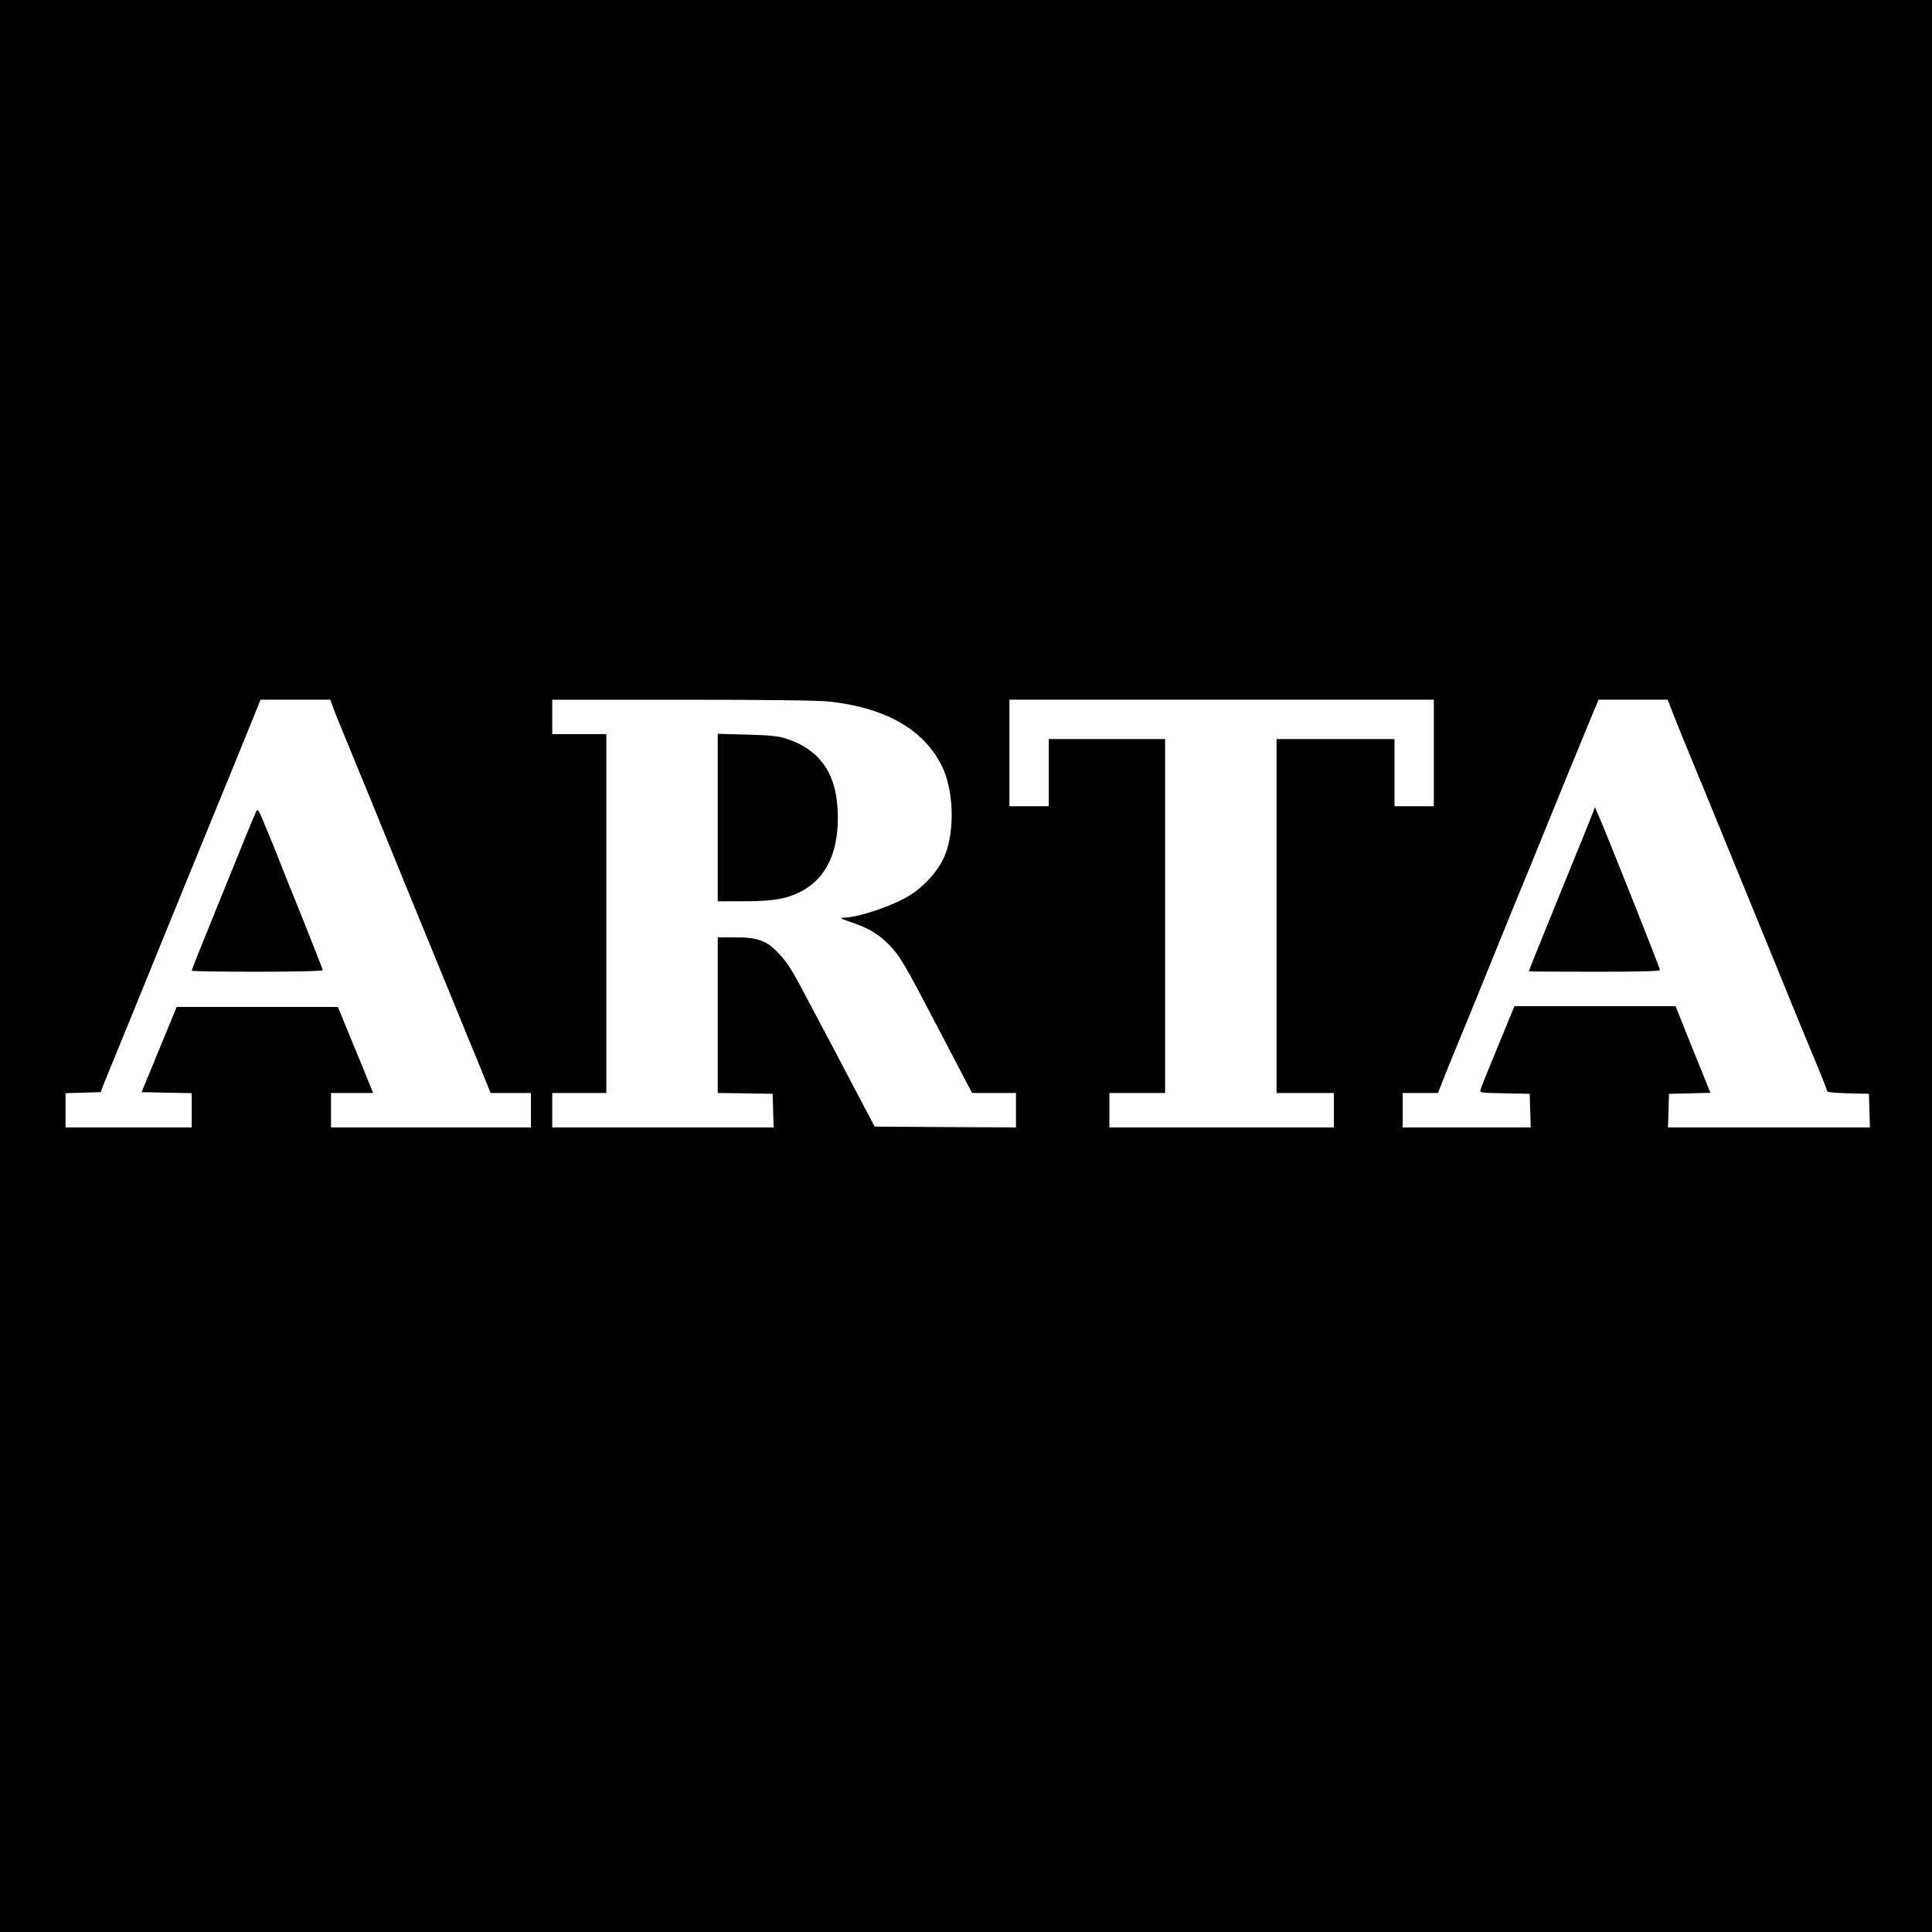 <?xml version="1.0" standalone="no"?>
<!DOCTYPE svg PUBLIC "-//W3C//DTD SVG 20010904//EN"
 "http://www.w3.org/TR/2001/REC-SVG-20010904/DTD/svg10.dtd">
<svg version="1.0" xmlns="http://www.w3.org/2000/svg"
 width="1179pt" height="1179pt" viewBox="0 0 1179 1179"
 preserveAspectRatio="xMidYMid meet">

<g transform="translate(0,1179) scale(0.1,-0.1)"
fill="#000000" stroke="none">
<path d="M0 5895 l0 -5895 5895 0 5895 0 0 5895 0 5895 -5895 0 -5895 0 0
-5895z m2029 1588 c7 -21 39 -101 71 -178 96 -232 236 -575 366 -895 52 -126
81 -198 218 -532 30 -73 81 -198 114 -278 32 -80 90 -220 128 -312 l68 -168
123 0 123 0 0 -105 0 -105 -610 0 -610 0 0 105 0 105 129 0 128 0 -64 158
c-36 86 -84 204 -108 262 l-43 105 -492 0 -492 0 -107 -260 -107 -260 153 -3
153 -3 0 -104 0 -105 -385 0 -385 0 0 105 0 104 107 3 107 3 19 50 c26 63 122
299 193 472 76 187 153 376 217 533 101 247 272 666 362 885 125 306 164 402
174 428 l11 27 213 0 213 0 13 -37z m3029 26 c345 -37 580 -171 690 -394 71
-144 80 -388 20 -540 -36 -90 -116 -184 -212 -246 -95 -62 -314 -138 -406
-139 -30 -1 -23 -5 45 -28 102 -34 168 -73 227 -134 72 -74 89 -103 307 -520
l203 -388 134 0 134 0 0 -105 0 -105 -431 2 -432 3 -31 60 c-91 173 -178 337
-208 395 -19 36 -83 156 -142 268 -128 244 -145 271 -209 339 -69 73 -125 93
-262 93 l-105 0 0 -475 0 -475 168 -2 167 -3 3 -102 3 -103 -676 0 -675 0 0
105 0 105 165 0 165 0 0 1095 0 1095 -165 0 -165 0 0 105 0 105 795 0 c491 0
833 -4 893 -11z m3692 -314 l0 -325 -120 0 -120 0 0 205 0 205 -360 0 -360 0
0 -1080 0 -1080 175 0 175 0 0 -105 0 -105 -685 0 -685 0 0 105 0 105 170 0
170 0 0 1080 0 1080 -355 0 -355 0 0 -205 0 -205 -120 0 -120 0 0 325 0 325
1295 0 1295 0 0 -325z m1445 278 c10 -27 45 -113 77 -193 140 -340 170 -412
226 -550 33 -80 110 -269 172 -420 62 -151 144 -351 182 -445 94 -231 164
-402 237 -577 34 -81 61 -151 61 -157 0 -6 49 -11 128 -13 l127 -3 3 -102 3
-103 -616 0 -616 0 3 103 3 102 126 3 127 3 -107 264 -106 265 -491 0 -492 0
-40 -97 c-22 -54 -67 -163 -100 -243 -33 -80 -63 -155 -66 -167 -7 -22 -7 -22
146 -25 l153 -3 3 -102 3 -103 -391 0 -390 0 0 105 0 105 108 0 107 0 19 48
c10 26 42 106 71 177 30 72 78 191 109 265 30 74 87 214 126 310 39 96 96 236
126 310 31 74 79 194 109 265 29 72 83 204 120 295 74 182 151 370 241 588
l59 142 211 0 211 0 18 -47z"/>
<path d="M1561 6833 c-7 -15 -38 -89 -68 -163 -30 -74 -93 -229 -140 -345
-130 -320 -183 -452 -183 -459 0 -3 180 -6 400 -6 220 0 400 4 400 9 0 4 -57
149 -126 322 -70 173 -133 330 -140 349 -7 19 -39 99 -72 178 -57 139 -59 142
-71 115z"/>
<path d="M4380 6801 l0 -511 158 0 c183 0 265 15 353 61 147 79 222 229 222
449 0 262 -103 416 -323 485 -40 13 -104 19 -232 22 l-178 5 0 -511z"/>
<path d="M9722 6834 c-10 -27 -39 -98 -237 -584 -73 -179 -155 -383 -155 -387
0 -2 180 -3 400 -3 288 0 400 3 400 11 0 11 -331 844 -375 943 l-22 50 -11
-30z"/>
</g>
</svg>
